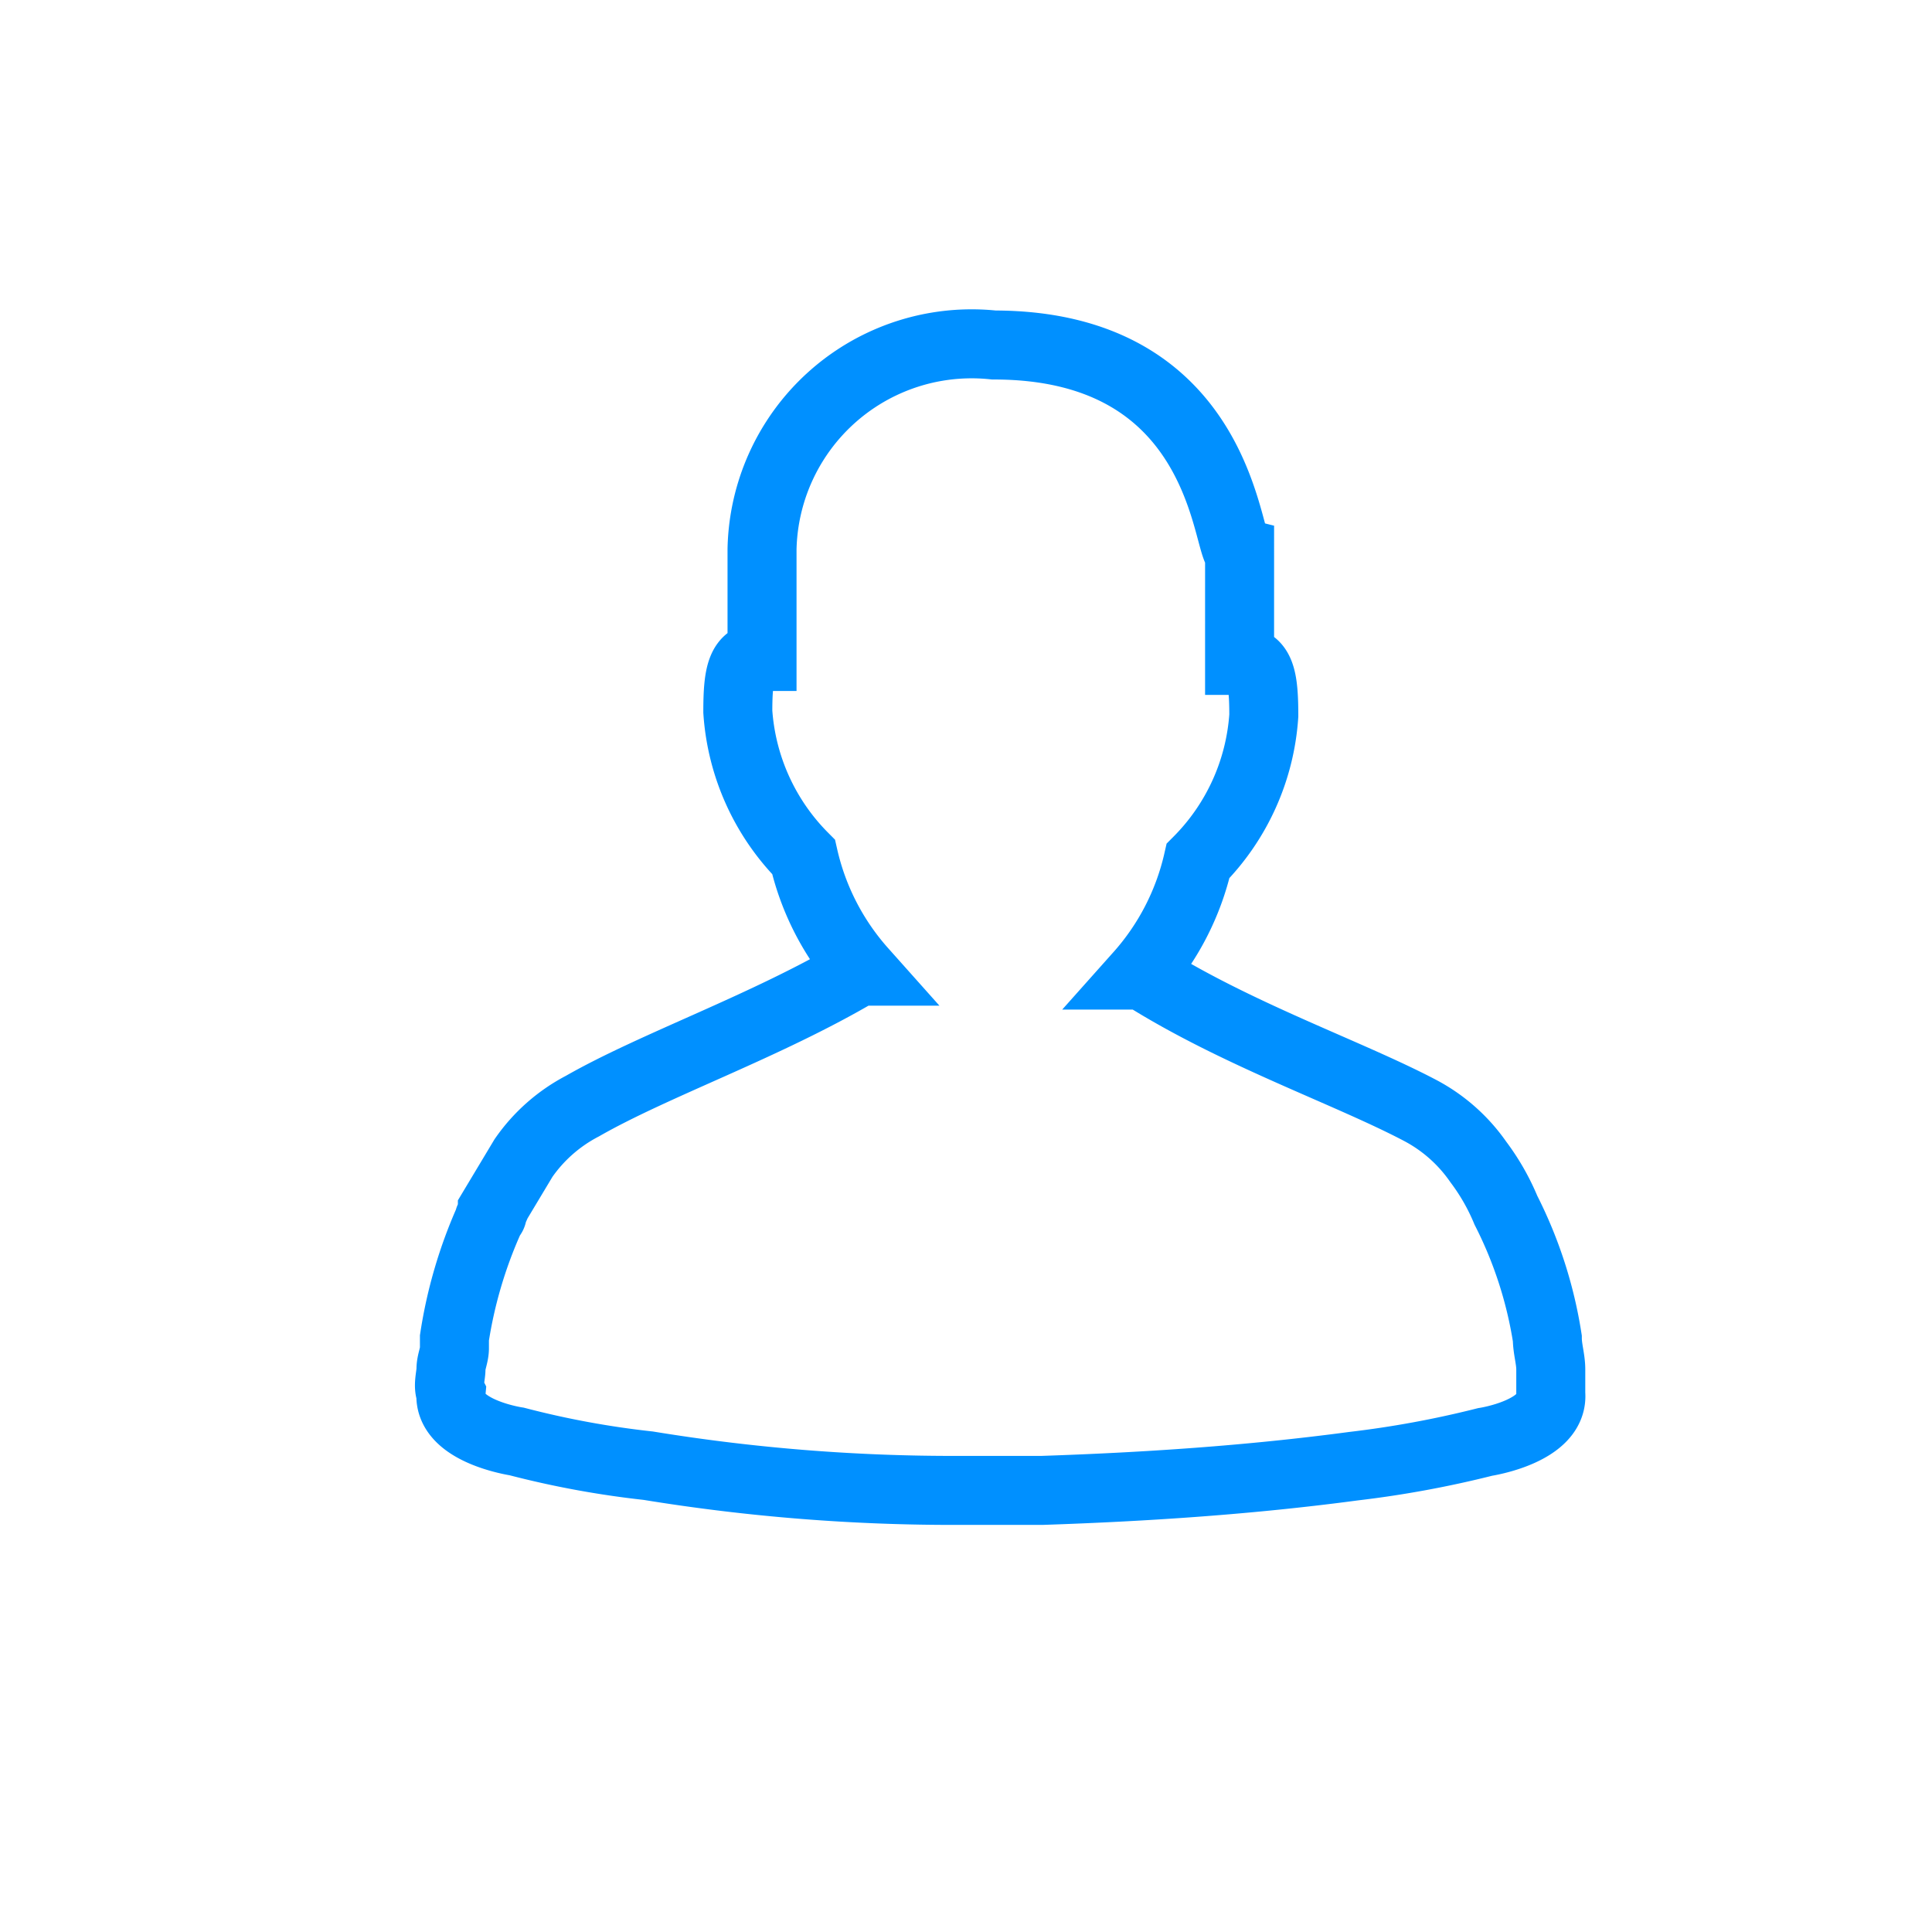 <svg id="Group_4312" data-name="Group 4312" xmlns="http://www.w3.org/2000/svg" viewBox="-10420 147 28 28">
  <defs>
    <style>
      .cls-1, .cls-2 {
        fill: none;
      }

      .cls-1 {
        stroke: #0090ff;
        stroke-miterlimit: 10;
      }
    </style>
  </defs>
  <path id="Path_6116" data-name="Path 6116" class="cls-1" d="M8.452.5a3.039,3.039,0,0,0-3.36,2.959V5.014c-.3,0-.351.251-.351.8a3.3,3.3,0,0,0,.953,2.106,3.727,3.727,0,0,0,.853,1.655H6.5c-1.354.8-2.959,1.354-4.012,1.956a2.373,2.373,0,0,0-.853.752l-.451.752v.05c0,.05-.05.05-.05.1a6.674,6.674,0,0,0-.5,1.705v.15c0,.1-.05.2-.05.3s-.05.251,0,.351h0c-.05.552.953.7.953.7a13.293,13.293,0,0,0,1.906.351A27.374,27.374,0,0,0,7.95,17.1h1.2c1.5-.05,3.009-.15,4.514-.351a14.872,14.872,0,0,0,1.906-.351s1-.15.953-.7h0v-.351c0-.15-.05-.3-.05-.451a6.187,6.187,0,0,0-.6-1.856h0a3.2,3.2,0,0,0-.4-.7,2.373,2.373,0,0,0-.853-.752c-1.053-.552-2.658-1.1-4.012-1.956h-.05a3.727,3.727,0,0,0,.853-1.655,3.3,3.3,0,0,0,.953-2.106c0-.552-.05-.8-.351-.8V3.509c-.2-.05-.2-3.009-3.561-3.009Z" transform="translate(-10414.048 151.5)"/>
  <rect id="Rectangle_415" data-name="Rectangle 415" class="cls-2" width="28" height="28" transform="translate(-10420 147)"/>
</svg>
